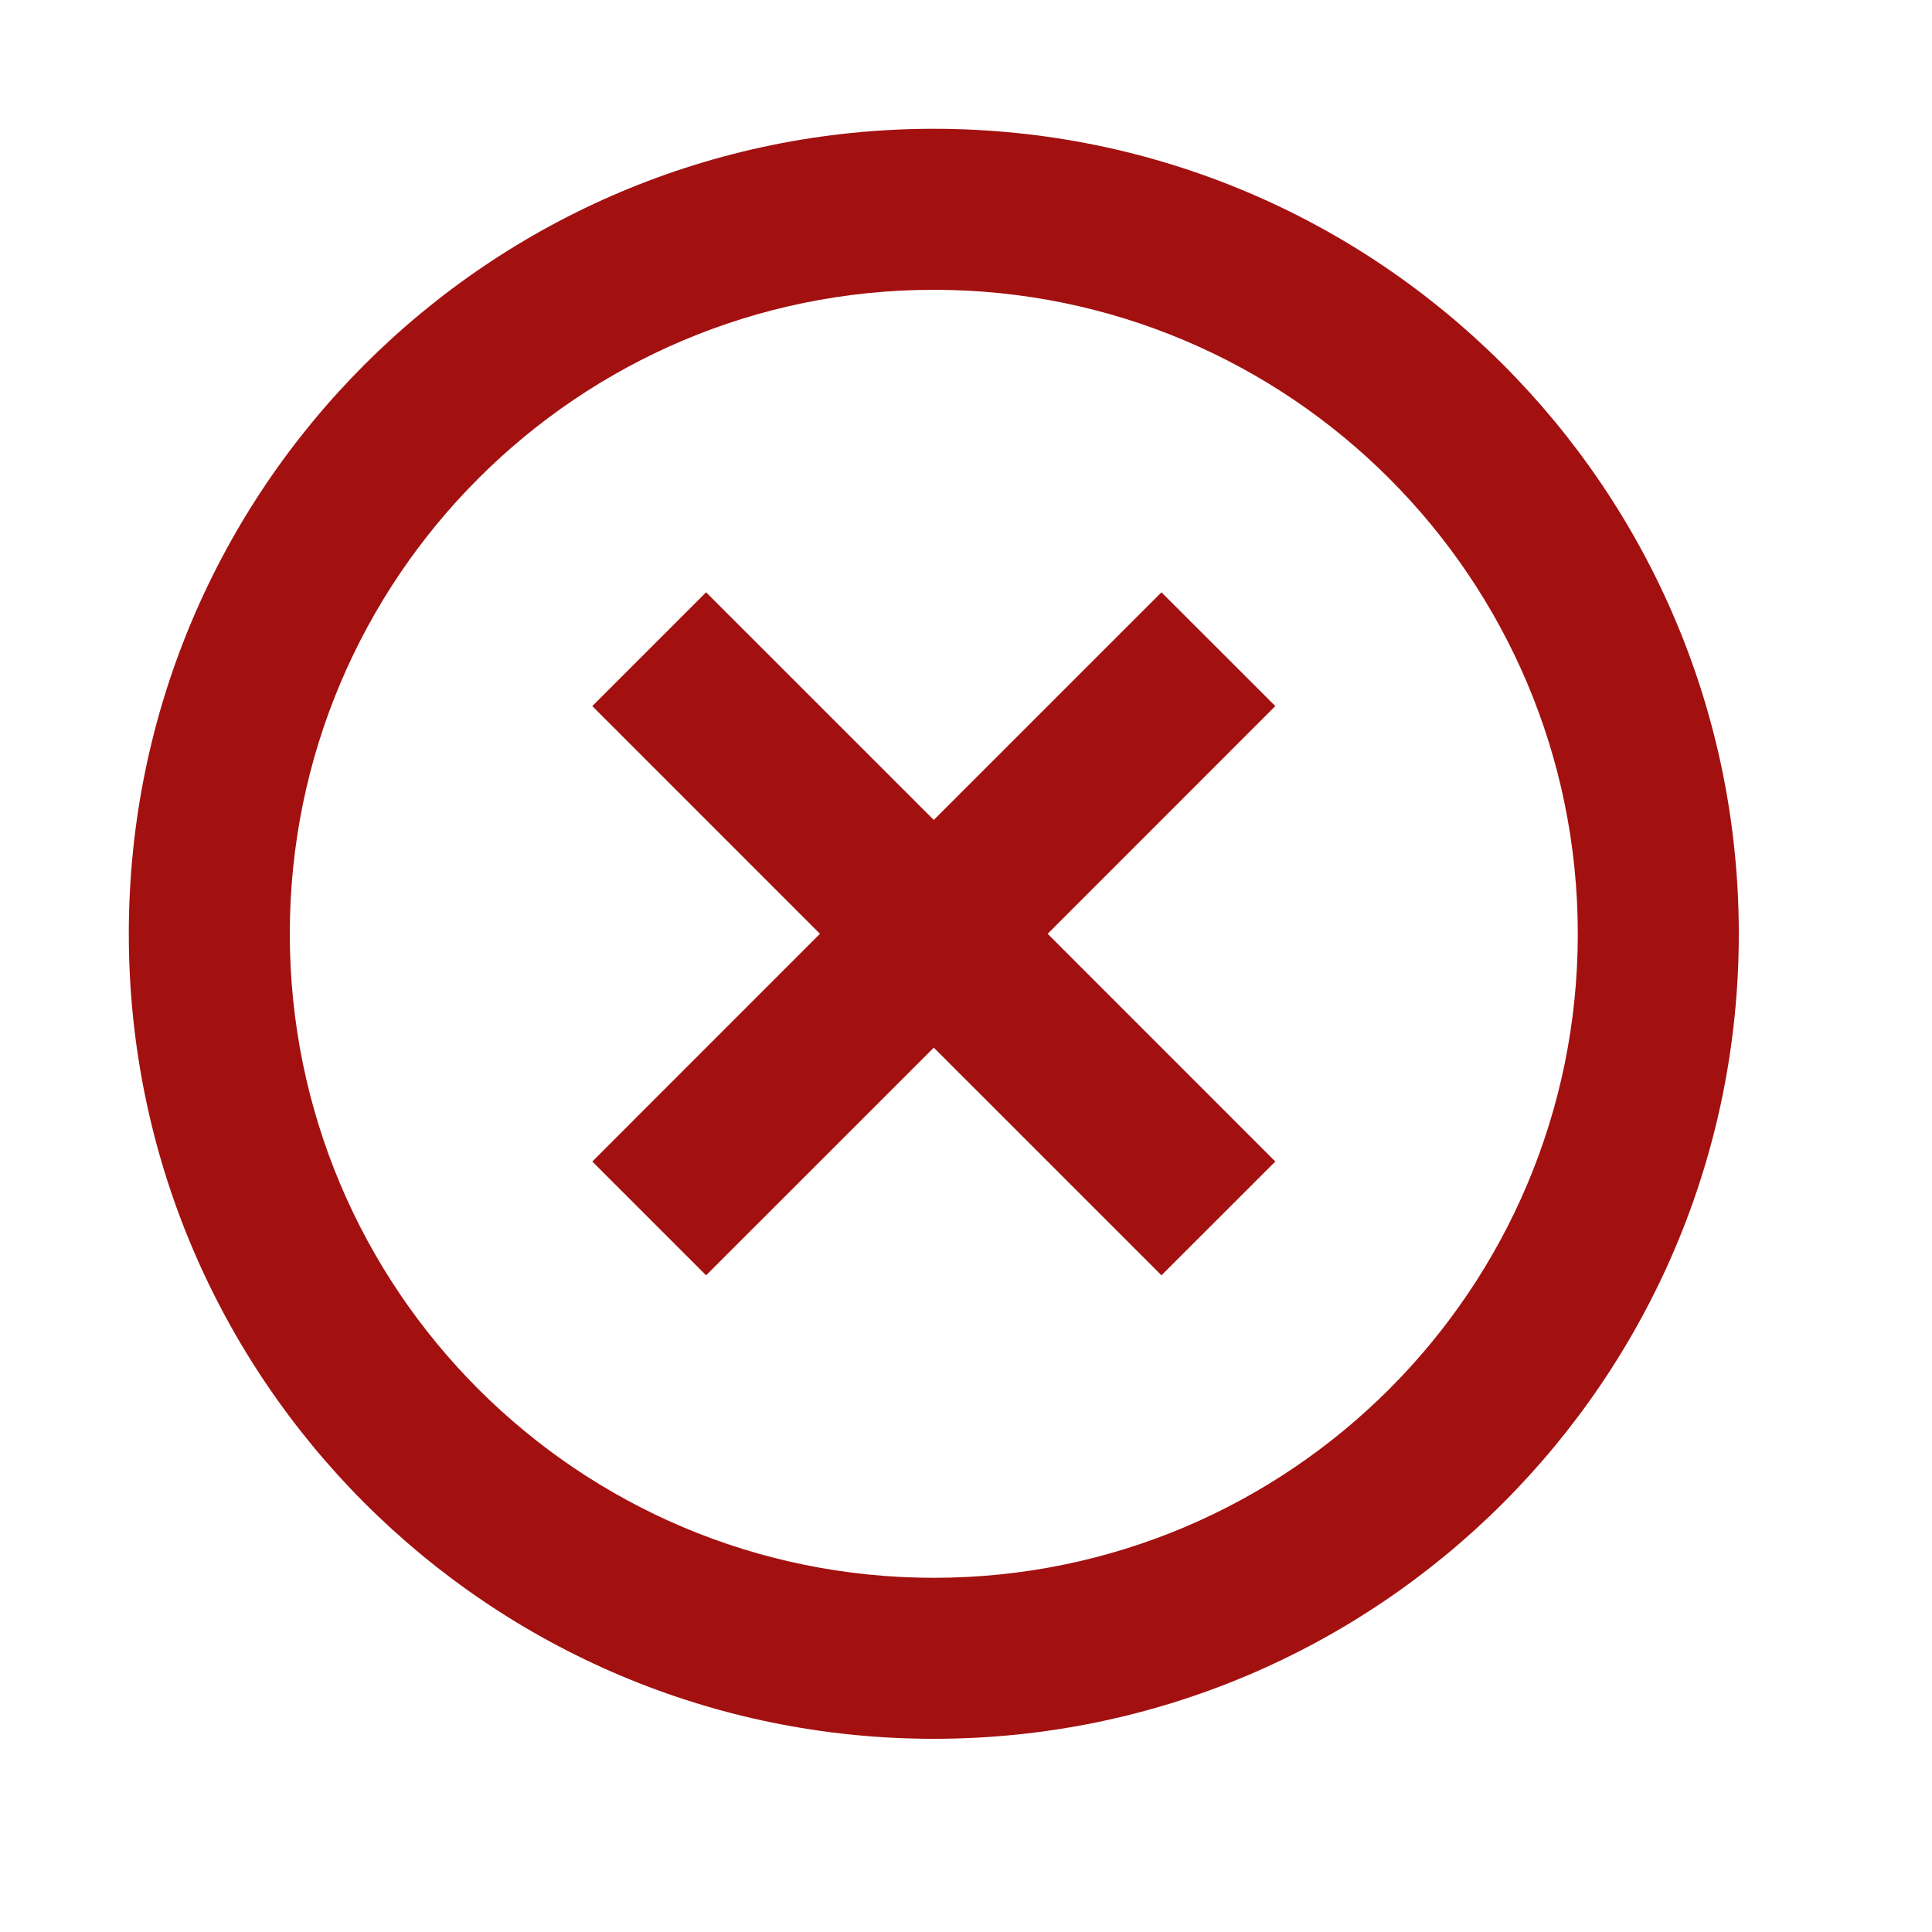 <svg width="30" height="30" viewBox="0 0 30 30" fill="none" xmlns="http://www.w3.org/2000/svg">
<path d="M16.268 14.5L19.803 10.964L18.035 9.197L14.5 12.732L10.964 9.197L9.197 10.964L12.732 14.5L9.197 18.036L10.964 19.803L14.5 16.268L18.035 19.803L19.803 18.036L16.268 14.5Z" fill="#A31010"/>
<path fill-rule="evenodd" clip-rule="evenodd" d="M2 14.5C2 7.596 7.596 2 14.5 2C21.404 2 27 7.596 27 14.5C27 21.404 21.404 27 14.5 27C7.596 27 2 21.404 2 14.5ZM14.5 4.5C8.977 4.5 4.5 8.977 4.5 14.5C4.5 20.023 8.977 24.5 14.5 24.5C20.023 24.5 24.5 20.023 24.5 14.5C24.5 8.977 20.023 4.5 14.5 4.5Z" fill="#A31010"/>
</svg>
